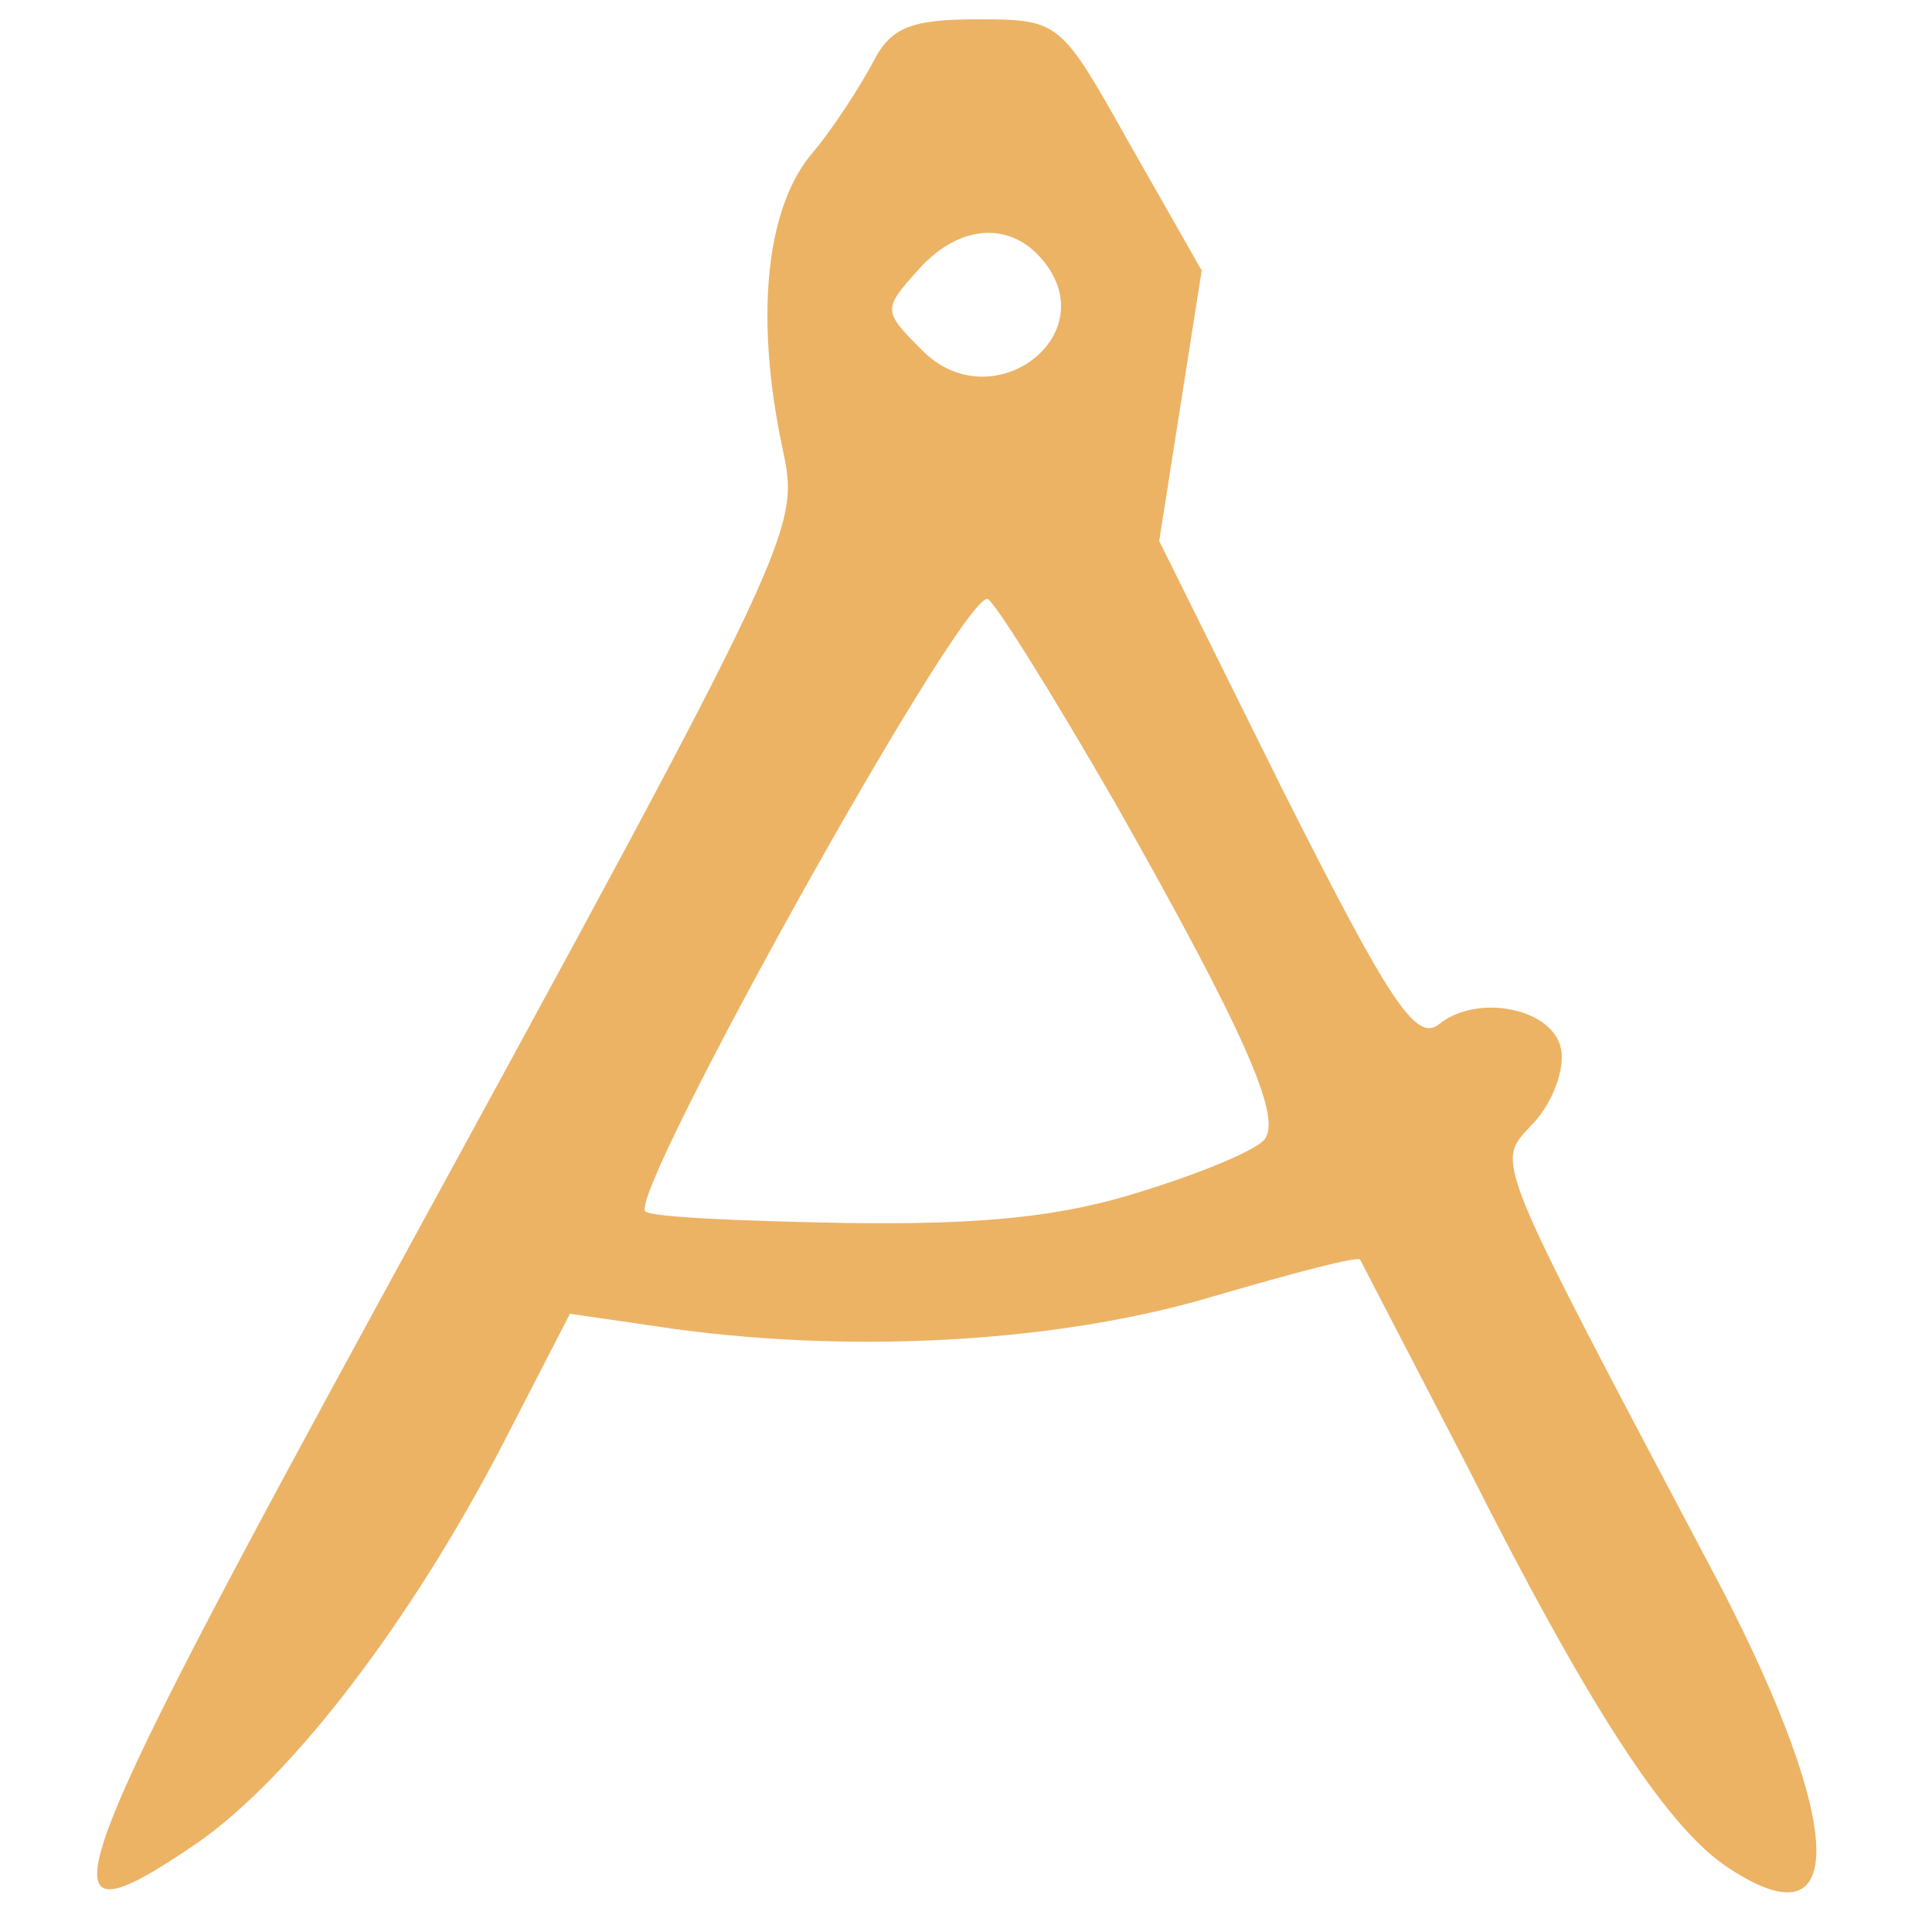 <svg version="1.0" xmlns="http://www.w3.org/2000/svg" viewBox="0 0 100 100"><path fill="#ECB365" d="M45.2 3.2c-.7 1.3-2.1 3.5-3.3 4.9-2.3 2.9-2.8 8.5-1.4 15.1.9 4.2.9 4.3-20.4 43.3-17.3 31.7-18.4 34.7-9.9 28.9 4.9-3.4 11.1-11.5 15.9-20.8l3.4-6.6 5.5.8c9.7 1.3 20.1.6 27.8-1.7 4.1-1.2 7.5-2.1 7.6-1.9L76 76c6.1 12.1 10.1 18.3 13.2 20.5 6.5 4.5 6.4-1.8-.2-14.5-12.1-22.9-11.6-21.7-9.6-23.9 1-1.1 1.6-2.8 1.4-3.8-.4-2.1-4.3-2.9-6.3-1.3-1.2 1-2.6-1.2-8-11.9L60 28l1.1-7 1.1-7-3.7-6.5C54.9 1.1 54.9 1 50.6 1c-3.4 0-4.5.4-5.4 2.2zM54 13.5c3.2 3.9-2.7 8.3-6.3 4.6-2-2-2-2.1-.2-4.1 2.1-2.4 4.8-2.6 6.5-.5zm3.8 28.2c6.5 11.5 8.5 16 7.7 17.2-.2.5-3 1.7-6.2 2.7-4.3 1.4-8.4 1.8-15.6 1.7-5.4-.1-10-.3-10.3-.6-.9-.9 16.2-31.7 17.7-31.7.3 0 3.3 4.8 6.7 10.7z"/></svg>
